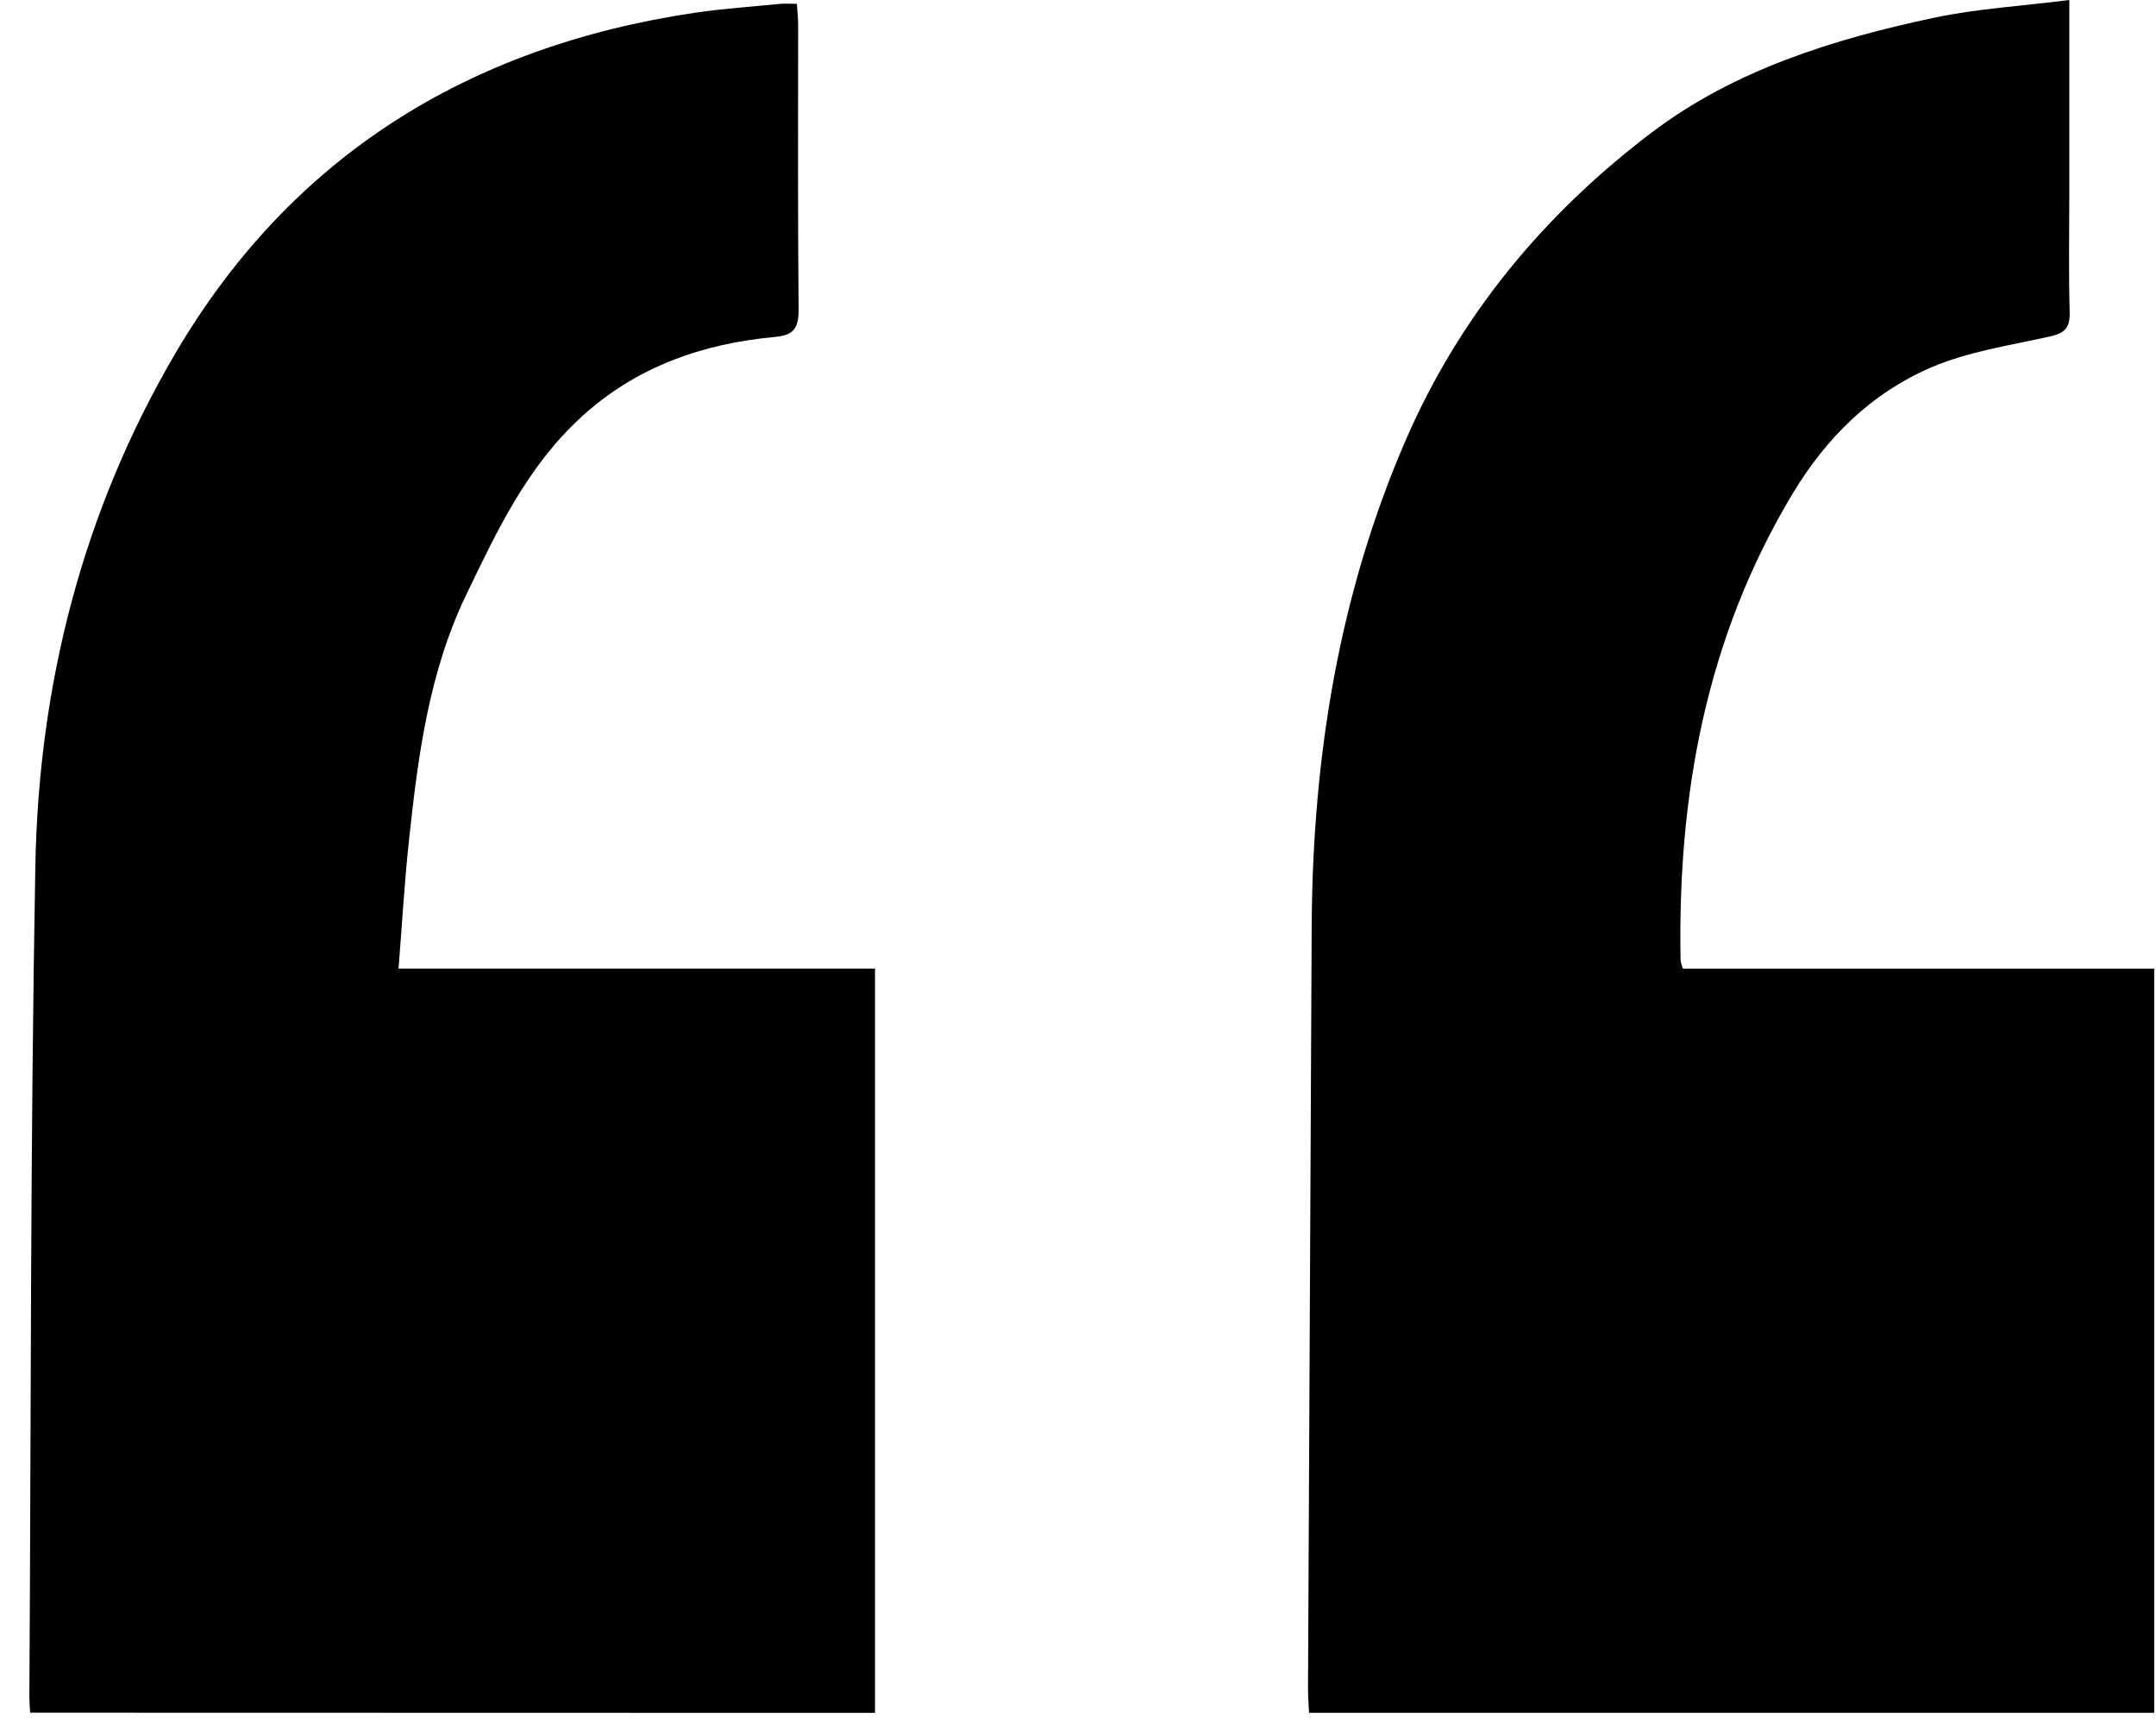 <svg width="66" height="53" viewBox="0 0 66 53" fill="none" xmlns="http://www.w3.org/2000/svg">
<g clip-path="url(#clip0_13571_100515)">
<path d="M0.922 52.42C0.912 52.232 0.899 52.098 0.899 51.964C0.951 43.477 0.927 34.99 1.082 26.504C1.183 20.942 2.538 15.624 5.385 10.787C8.913 4.798 14.326 1.419 21.281 0.389C22.143 0.261 23.017 0.204 23.886 0.118C24.04 0.103 24.198 0.118 24.395 0.118C24.411 0.37 24.433 0.565 24.433 0.762C24.433 3.673 24.42 6.586 24.447 9.497C24.447 10.04 24.293 10.262 23.738 10.311C21.505 10.516 19.482 11.223 17.807 12.753C16.131 14.284 15.222 16.236 14.276 18.195C13.122 20.592 12.794 23.157 12.517 25.747C12.379 27.018 12.309 28.295 12.2 29.646H26.786V52.426L0.922 52.42Z" fill="black"/>
<path d="M63.346 6.10352e-05V5.958C63.346 7.154 63.323 8.351 63.357 9.545C63.371 10.023 63.219 10.199 62.736 10.302C61.51 10.574 60.236 10.764 59.101 11.252C57.279 12.043 55.919 13.383 54.881 15.102C52.219 19.529 51.353 24.343 51.446 29.391C51.46 29.479 51.483 29.565 51.515 29.648H65.946V52.423H40.073C40.062 52.176 40.041 51.939 40.041 51.701C40.077 43.894 40.115 36.087 40.154 28.279C40.189 23.159 40.985 18.175 43.049 13.433C44.697 9.652 47.27 6.55 50.558 4.059C53.091 2.139 56.122 1.198 59.22 0.54C60.536 0.263 61.895 0.185 63.346 6.10352e-05Z" fill="black"/>
</g>
<defs>
<clipPath id="clip0_13571_100515">
<rect width="65.046" height="52.425" fill="white" transform="translate(0.9)"/>
</clipPath>
</defs>
</svg>
